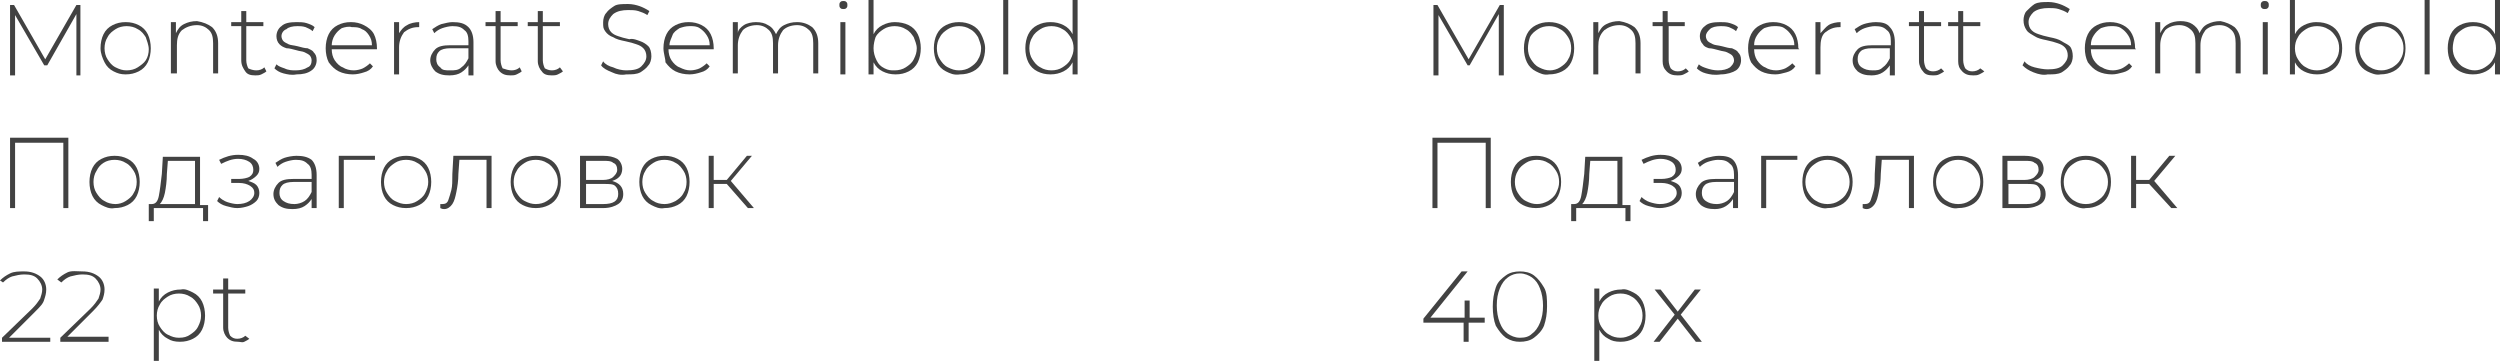 <?xml version="1.0" encoding="UTF-8"?> <!-- Generator: Adobe Illustrator 18.0.0, SVG Export Plug-In . SVG Version: 6.00 Build 0) --> <svg xmlns="http://www.w3.org/2000/svg" xmlns:xlink="http://www.w3.org/1999/xlink" id="Слой_1" x="0px" y="0px" viewBox="0 0 248.7 35.9" xml:space="preserve"> <g> <g> <path fill="#424242" d="M149.1,7.4l0-6l-2.9,5.1h-0.2l-2.9-5v6h-0.5v-7h0.4l3.1,5.4l3.1-5.4h0.4l0,7H149.1z"></path> <path fill="#424242" d="M152.8,7.1c-0.4-0.2-0.7-0.5-0.9-0.9s-0.3-0.9-0.3-1.4c0-0.5,0.1-1,0.3-1.4s0.5-0.7,0.9-0.9 c0.4-0.2,0.8-0.3,1.3-0.3c0.5,0,0.9,0.1,1.3,0.3c0.4,0.2,0.7,0.5,0.9,0.9c0.2,0.4,0.3,0.9,0.3,1.4c0,0.5-0.1,1-0.3,1.4 c-0.2,0.4-0.5,0.7-0.9,0.9c-0.4,0.2-0.8,0.3-1.3,0.3C153.6,7.5,153.2,7.3,152.8,7.1z M155.2,6.7c0.3-0.2,0.6-0.4,0.8-0.8 c0.2-0.3,0.3-0.7,0.3-1.1s-0.1-0.8-0.3-1.1c-0.2-0.3-0.4-0.6-0.8-0.8c-0.3-0.2-0.7-0.3-1.1-0.3c-0.4,0-0.8,0.1-1.1,0.3 c-0.3,0.2-0.6,0.4-0.8,0.8C152.1,4,152,4.4,152,4.8s0.1,0.8,0.3,1.1s0.4,0.6,0.8,0.8s0.7,0.3,1.1,0.3C154.5,7,154.9,6.9,155.2,6.7 z"></path> <path fill="#424242" d="M162.6,2.7c0.4,0.4,0.6,0.9,0.6,1.6v3h-0.5v-3c0-0.6-0.1-1-0.4-1.3c-0.3-0.3-0.7-0.5-1.2-0.5 c-0.6,0-1.1,0.2-1.5,0.5C159.1,3.5,159,4,159,4.6v2.8h-0.5V2.2h0.5v1.1c0.2-0.4,0.4-0.7,0.8-0.9c0.4-0.2,0.8-0.3,1.3-0.3 C161.7,2.2,162.2,2.4,162.6,2.7z"></path> <path fill="#424242" d="M168,7.1c-0.1,0.1-0.3,0.2-0.5,0.3c-0.2,0.1-0.4,0.1-0.6,0.1c-0.5,0-0.8-0.1-1.1-0.4s-0.4-0.6-0.4-1V2.6 h-1V2.2h1V1.1h0.5v1.1h1.7v0.4H166V6c0,0.3,0.1,0.6,0.2,0.8c0.2,0.2,0.4,0.3,0.7,0.3c0.3,0,0.6-0.1,0.8-0.3L168,7.1z"></path> <path fill="#424242" d="M169.7,7.3c-0.4-0.1-0.7-0.3-0.9-0.5l0.2-0.4c0.2,0.2,0.5,0.3,0.8,0.4s0.7,0.2,1.1,0.2 c0.5,0,0.9-0.1,1.2-0.3c0.2-0.2,0.4-0.4,0.4-0.7c0-0.2-0.1-0.4-0.2-0.5c-0.1-0.1-0.3-0.2-0.5-0.3c-0.2-0.1-0.5-0.1-0.8-0.2 c-0.4-0.1-0.7-0.2-1-0.2c-0.3-0.1-0.5-0.2-0.6-0.4c-0.2-0.2-0.3-0.5-0.3-0.8c0-0.4,0.2-0.8,0.5-1c0.3-0.3,0.8-0.4,1.5-0.4 c0.3,0,0.7,0,1,0.1c0.3,0.1,0.6,0.2,0.8,0.4l-0.2,0.4c-0.2-0.2-0.5-0.3-0.7-0.4c-0.3-0.1-0.6-0.1-0.8-0.1c-0.5,0-0.9,0.1-1.1,0.3 s-0.4,0.4-0.4,0.7c0,0.2,0.1,0.4,0.2,0.5s0.3,0.2,0.5,0.3c0.2,0.1,0.5,0.1,0.9,0.2c0.4,0.1,0.7,0.2,1,0.2c0.2,0.1,0.5,0.2,0.6,0.4 c0.2,0.2,0.3,0.4,0.3,0.8c0,0.4-0.2,0.8-0.5,1s-0.9,0.4-1.5,0.4C170.5,7.5,170.1,7.4,169.7,7.3z"></path> <path fill="#424242" d="M179,4.9h-4.5c0,0.4,0.1,0.8,0.3,1.1c0.2,0.3,0.5,0.6,0.8,0.7c0.3,0.2,0.7,0.3,1.1,0.3 c0.3,0,0.7-0.1,0.9-0.2s0.5-0.3,0.7-0.5l0.3,0.3c-0.2,0.3-0.5,0.5-0.9,0.6s-0.7,0.2-1.1,0.2c-0.5,0-1-0.1-1.4-0.3s-0.7-0.5-1-0.9 c-0.2-0.4-0.3-0.9-0.3-1.4c0-0.5,0.1-1,0.3-1.4s0.5-0.7,0.9-0.9s0.8-0.3,1.3-0.3s0.9,0.1,1.3,0.3s0.7,0.5,0.9,0.9 c0.2,0.4,0.3,0.9,0.3,1.4L179,4.9z M175.5,2.8c-0.3,0.2-0.5,0.4-0.7,0.7s-0.3,0.6-0.3,1h4c0-0.4-0.1-0.7-0.3-1 c-0.2-0.3-0.4-0.5-0.7-0.7c-0.3-0.2-0.6-0.2-1-0.2C176.1,2.6,175.8,2.7,175.5,2.8z"></path> <path fill="#424242" d="M181.9,2.5c0.3-0.2,0.8-0.3,1.2-0.3v0.5l-0.1,0c-0.6,0-1,0.2-1.4,0.5s-0.5,0.9-0.5,1.5v2.7h-0.5V2.2h0.5 v1.1C181.4,3,181.6,2.7,181.9,2.5z"></path> <path fill="#424242" d="M188,2.7c0.3,0.3,0.5,0.8,0.5,1.5v3.3h-0.5V6.5c-0.2,0.3-0.4,0.5-0.7,0.7c-0.3,0.2-0.7,0.3-1.1,0.3 c-0.6,0-1-0.1-1.4-0.4c-0.3-0.3-0.5-0.6-0.5-1.1c0-0.4,0.2-0.8,0.5-1.1c0.3-0.3,0.8-0.4,1.5-0.4h1.8V4.1c0-0.5-0.1-0.9-0.4-1.1 c-0.3-0.3-0.6-0.4-1.2-0.4c-0.3,0-0.7,0.1-1,0.2s-0.6,0.3-0.8,0.5l-0.2-0.4c0.3-0.2,0.6-0.4,0.9-0.5s0.8-0.2,1.2-0.2 C187.2,2.2,187.7,2.3,188,2.7z M187.3,6.7c0.3-0.2,0.5-0.5,0.7-0.9v-1h-1.8c-0.5,0-0.9,0.1-1.1,0.3c-0.2,0.2-0.3,0.4-0.3,0.8 c0,0.3,0.1,0.6,0.4,0.8c0.3,0.2,0.6,0.3,1.1,0.3C186.7,7,187,7,187.3,6.7z"></path> <path fill="#424242" d="M193.4,7.1c-0.1,0.1-0.3,0.2-0.5,0.3c-0.2,0.1-0.4,0.1-0.6,0.1c-0.5,0-0.8-0.1-1-0.4 c-0.2-0.2-0.4-0.6-0.4-1V2.6h-1V2.2h1V1.1h0.5v1.1h1.7v0.4h-1.7V6c0,0.3,0.1,0.6,0.2,0.8c0.2,0.2,0.4,0.3,0.7,0.3 c0.3,0,0.6-0.1,0.8-0.3L193.4,7.1z"></path> <path fill="#424242" d="M197.4,7.1c-0.1,0.1-0.3,0.2-0.5,0.3c-0.2,0.1-0.4,0.1-0.6,0.1c-0.5,0-0.8-0.1-1.1-0.4s-0.4-0.6-0.4-1V2.6 h-1V2.2h1V1.1h0.5v1.1h1.7v0.4h-1.7V6c0,0.3,0.1,0.6,0.2,0.8c0.2,0.2,0.4,0.3,0.7,0.3c0.3,0,0.6-0.1,0.8-0.3L197.4,7.1z"></path> <path fill="#424242" d="M202.3,7.2c-0.5-0.2-0.8-0.4-1.1-0.7l0.2-0.4c0.2,0.3,0.6,0.5,1,0.6s0.9,0.2,1.3,0.2 c0.7,0,1.2-0.1,1.5-0.4c0.3-0.3,0.5-0.6,0.5-1c0-0.3-0.1-0.6-0.3-0.8s-0.4-0.3-0.7-0.4c-0.3-0.1-0.6-0.2-1.1-0.3 c-0.5-0.1-0.9-0.2-1.2-0.4s-0.6-0.3-0.8-0.6s-0.3-0.6-0.3-1c0-0.3,0.1-0.7,0.3-0.9s0.5-0.5,0.8-0.7c0.4-0.2,0.8-0.2,1.4-0.2 c0.4,0,0.8,0.1,1.1,0.2s0.7,0.3,1,0.5l-0.2,0.4c-0.3-0.2-0.6-0.3-0.9-0.4c-0.3-0.1-0.7-0.1-1-0.1c-0.6,0-1.1,0.1-1.5,0.4 c-0.3,0.3-0.5,0.6-0.5,1c0,0.3,0.1,0.6,0.3,0.8c0.2,0.2,0.4,0.3,0.7,0.4c0.3,0.1,0.6,0.2,1.1,0.3c0.5,0.1,0.9,0.2,1.2,0.4 s0.6,0.3,0.8,0.5c0.2,0.2,0.3,0.6,0.3,1c0,0.3-0.1,0.7-0.3,0.9c-0.2,0.3-0.5,0.5-0.8,0.7c-0.4,0.2-0.8,0.2-1.4,0.2 C203.3,7.5,202.8,7.4,202.3,7.2z"></path> <path fill="#424242" d="M212.5,4.9H208c0,0.4,0.1,0.8,0.3,1.1c0.2,0.3,0.5,0.6,0.8,0.7c0.3,0.2,0.7,0.3,1.1,0.3 c0.3,0,0.7-0.1,0.9-0.2s0.5-0.3,0.7-0.5l0.3,0.3c-0.2,0.3-0.5,0.5-0.9,0.6s-0.7,0.2-1.1,0.2c-0.5,0-1-0.1-1.4-0.3s-0.7-0.5-1-0.9 c-0.2-0.4-0.3-0.9-0.3-1.4c0-0.5,0.1-1,0.3-1.4s0.5-0.7,0.9-0.9s0.8-0.3,1.3-0.3s0.9,0.1,1.3,0.3s0.7,0.5,0.9,0.9 c0.2,0.4,0.3,0.9,0.3,1.4L212.5,4.9z M209,2.8c-0.3,0.2-0.5,0.4-0.7,0.7s-0.3,0.6-0.3,1h4c0-0.4-0.1-0.7-0.3-1 c-0.2-0.3-0.4-0.5-0.7-0.7c-0.3-0.2-0.6-0.2-1-0.2C209.6,2.6,209.3,2.7,209,2.8z"></path> <path fill="#424242" d="M222.3,2.7c0.4,0.4,0.6,0.9,0.6,1.6v3h-0.5v-3c0-0.6-0.1-1-0.4-1.3s-0.7-0.5-1.2-0.5 c-0.6,0-1.1,0.2-1.4,0.5c-0.3,0.4-0.5,0.9-0.5,1.5v2.8h-0.5v-3c0-0.6-0.1-1-0.4-1.3s-0.7-0.5-1.2-0.5c-0.6,0-1.1,0.2-1.4,0.5 c-0.3,0.4-0.5,0.9-0.5,1.5v2.8h-0.5V2.2h0.5v1.1c0.2-0.4,0.4-0.7,0.8-0.9c0.3-0.2,0.8-0.3,1.2-0.3c0.5,0,0.9,0.1,1.2,0.3 c0.3,0.2,0.6,0.5,0.7,0.9c0.2-0.4,0.4-0.7,0.8-0.9c0.4-0.2,0.8-0.3,1.3-0.3C221.4,2.2,221.9,2.4,222.3,2.7z"></path> <path fill="#424242" d="M225,0.8c-0.1-0.1-0.1-0.2-0.1-0.3s0-0.2,0.1-0.3s0.2-0.1,0.3-0.1s0.2,0,0.3,0.1c0.1,0.1,0.1,0.2,0.1,0.3 s0,0.2-0.1,0.3s-0.2,0.1-0.3,0.1S225.1,0.9,225,0.8z M225.1,2.2h0.5v5.2h-0.5V2.2z"></path> <path fill="#424242" d="M231.8,2.5c0.4,0.2,0.7,0.5,0.9,0.9c0.2,0.4,0.3,0.9,0.3,1.4c0,0.5-0.1,1-0.3,1.4 c-0.2,0.4-0.5,0.7-0.9,0.9c-0.4,0.2-0.8,0.3-1.3,0.3c-0.5,0-0.9-0.1-1.3-0.3c-0.4-0.2-0.7-0.5-0.9-0.9v1.2h-0.5V0h0.5v3.4 c0.2-0.4,0.5-0.7,0.9-0.9c0.4-0.2,0.8-0.3,1.2-0.3C231,2.2,231.4,2.3,231.8,2.5z M231.6,6.7c0.3-0.2,0.6-0.4,0.8-0.8 c0.2-0.3,0.3-0.7,0.3-1.1s-0.1-0.8-0.3-1.1c-0.2-0.3-0.4-0.6-0.8-0.8c-0.3-0.2-0.7-0.3-1.1-0.3s-0.8,0.1-1.1,0.3 c-0.3,0.2-0.6,0.4-0.8,0.8c-0.2,0.3-0.3,0.7-0.3,1.1s0.1,0.8,0.3,1.1c0.2,0.3,0.4,0.6,0.8,0.8c0.3,0.2,0.7,0.3,1.1,0.3 S231.2,6.9,231.6,6.7z"></path> <path fill="#424242" d="M235.5,7.1c-0.4-0.2-0.7-0.5-0.9-0.9s-0.3-0.9-0.3-1.4c0-0.5,0.1-1,0.3-1.4s0.5-0.7,0.9-0.9 c0.4-0.2,0.8-0.3,1.3-0.3c0.5,0,0.9,0.1,1.3,0.3c0.4,0.2,0.7,0.5,0.9,0.9s0.3,0.9,0.3,1.4c0,0.5-0.1,1-0.3,1.4s-0.5,0.7-0.9,0.9 c-0.4,0.2-0.8,0.3-1.3,0.3C236.4,7.5,235.9,7.3,235.5,7.1z M238,6.7c0.3-0.2,0.6-0.4,0.8-0.8c0.2-0.3,0.3-0.7,0.3-1.1 s-0.1-0.8-0.3-1.1c-0.2-0.3-0.4-0.6-0.8-0.8c-0.3-0.2-0.7-0.3-1.1-0.3s-0.8,0.1-1.1,0.3c-0.3,0.2-0.6,0.4-0.8,0.8 c-0.2,0.3-0.3,0.7-0.3,1.1s0.1,0.8,0.3,1.1c0.2,0.3,0.4,0.6,0.8,0.8c0.3,0.2,0.7,0.3,1.1,0.3S237.6,6.9,238,6.7z"></path> <path fill="#424242" d="M241.2,0h0.5v7.4h-0.5V0z"></path> <path fill="#424242" d="M248.7,0v7.4h-0.5V6.2c-0.2,0.4-0.5,0.7-0.9,0.9c-0.4,0.2-0.8,0.3-1.3,0.3c-0.5,0-0.9-0.1-1.3-0.3 c-0.4-0.2-0.7-0.5-0.9-0.9c-0.2-0.4-0.3-0.9-0.3-1.4c0-0.5,0.1-1,0.3-1.4s0.5-0.7,0.9-0.9c0.4-0.2,0.8-0.3,1.3-0.3 c0.5,0,0.9,0.1,1.3,0.3s0.7,0.5,0.9,0.9V0H248.7z M247.2,6.7c0.3-0.2,0.6-0.4,0.8-0.8c0.2-0.3,0.3-0.7,0.3-1.1s-0.1-0.8-0.3-1.1 c-0.2-0.3-0.4-0.6-0.8-0.8c-0.3-0.2-0.7-0.3-1.1-0.3c-0.4,0-0.8,0.1-1.1,0.3c-0.3,0.2-0.6,0.4-0.8,0.8C244.1,4,244,4.4,244,4.8 s0.1,0.8,0.3,1.1s0.4,0.6,0.8,0.8s0.7,0.3,1.1,0.3C246.5,7,246.9,6.9,247.2,6.7z"></path> <path fill="#424242" d="M148.3,13.7v7h-0.5v-6.5H143v6.5h-0.5v-7H148.3z"></path> <path fill="#424242" d="M151.5,20.4c-0.4-0.2-0.7-0.5-0.9-0.9s-0.3-0.9-0.3-1.4c0-0.5,0.1-1,0.3-1.4s0.5-0.7,0.9-0.9 c0.4-0.2,0.8-0.3,1.3-0.3s0.9,0.1,1.3,0.3c0.4,0.2,0.7,0.5,0.9,0.9c0.2,0.4,0.3,0.9,0.3,1.4c0,0.5-0.1,1-0.3,1.4 c-0.2,0.4-0.5,0.7-0.9,0.9s-0.8,0.3-1.3,0.3S151.9,20.6,151.5,20.4z M154,20c0.3-0.2,0.6-0.4,0.8-0.8s0.3-0.7,0.3-1.1 s-0.1-0.8-0.3-1.1c-0.2-0.3-0.4-0.6-0.8-0.8c-0.3-0.2-0.7-0.3-1.1-0.3c-0.4,0-0.8,0.1-1.1,0.3c-0.3,0.2-0.6,0.4-0.8,0.8 c-0.2,0.3-0.3,0.7-0.3,1.1s0.1,0.8,0.3,1.1s0.4,0.6,0.8,0.8s0.7,0.3,1.1,0.3C153.3,20.3,153.6,20.2,154,20z"></path> <path fill="#424242" d="M162.2,20.3V22h-0.5v-1.3h-4.9V22h-0.5v-1.7h0.3c0.4,0,0.6-0.3,0.7-0.8c0.1-0.5,0.2-1.3,0.3-2.2l0.1-1.7 h3.7v4.8H162.2z M157.9,19.2c-0.1,0.5-0.3,0.9-0.5,1.1h3.5v-4.3h-2.7l-0.1,1.3C158.1,18,158,18.7,157.9,19.2z"></path> <path fill="#424242" d="M167,18.4c0.2,0.2,0.3,0.5,0.3,0.8c0,0.3-0.1,0.6-0.3,0.8s-0.5,0.4-0.8,0.5c-0.3,0.1-0.7,0.2-1.1,0.2 c-0.4,0-0.7-0.1-1.1-0.2c-0.4-0.1-0.7-0.3-0.9-0.5l0.2-0.4c0.2,0.2,0.5,0.4,0.8,0.5c0.3,0.1,0.7,0.2,1,0.2c0.5,0,0.9-0.1,1.2-0.3 s0.5-0.5,0.5-0.8c0-0.3-0.1-0.5-0.4-0.7c-0.3-0.2-0.7-0.3-1.1-0.3h-0.8v-0.4h0.8c0.4,0,0.8-0.1,1-0.2c0.3-0.2,0.4-0.4,0.4-0.7 c0-0.3-0.1-0.6-0.4-0.8c-0.3-0.2-0.7-0.3-1.1-0.3c-0.6,0-1.1,0.2-1.7,0.5l-0.2-0.4c0.6-0.3,1.2-0.5,1.9-0.5c0.6,0,1.1,0.1,1.5,0.4 c0.4,0.2,0.6,0.6,0.6,1c0,0.3-0.1,0.5-0.3,0.7c-0.2,0.2-0.5,0.4-0.8,0.5C166.5,18.1,166.8,18.2,167,18.4z"></path> <path fill="#424242" d="M172.4,15.9c0.3,0.3,0.5,0.8,0.5,1.5v3.3h-0.5v-0.9c-0.2,0.3-0.4,0.5-0.7,0.7c-0.3,0.2-0.7,0.3-1.1,0.3 c-0.6,0-1-0.1-1.4-0.4c-0.3-0.3-0.5-0.6-0.5-1.1c0-0.4,0.2-0.8,0.5-1.1c0.3-0.3,0.8-0.4,1.5-0.4h1.8v-0.4c0-0.5-0.1-0.9-0.4-1.1 c-0.3-0.3-0.6-0.4-1.2-0.4c-0.3,0-0.7,0.1-1,0.2c-0.3,0.1-0.6,0.3-0.8,0.5l-0.2-0.4c0.3-0.2,0.6-0.4,0.9-0.5 c0.4-0.1,0.8-0.2,1.2-0.2C171.6,15.5,172.1,15.6,172.4,15.9z M171.8,20c0.3-0.2,0.5-0.5,0.7-0.9v-1h-1.8c-0.5,0-0.9,0.1-1.1,0.3 c-0.2,0.2-0.3,0.4-0.3,0.8c0,0.3,0.1,0.6,0.4,0.8c0.3,0.2,0.6,0.3,1.1,0.3C171.1,20.3,171.5,20.2,171.8,20z"></path> <path fill="#424242" d="M178.8,15.9h-3.1v4.8h-0.5v-5.2h3.6V15.9z"></path> <path fill="#424242" d="M180.5,20.4c-0.4-0.2-0.7-0.5-0.9-0.9s-0.3-0.9-0.3-1.4c0-0.5,0.1-1,0.3-1.4s0.5-0.7,0.9-0.9 c0.4-0.2,0.8-0.3,1.3-0.3c0.5,0,0.9,0.1,1.3,0.3c0.4,0.2,0.7,0.5,0.9,0.9c0.2,0.4,0.3,0.9,0.3,1.4c0,0.5-0.1,1-0.3,1.4 c-0.2,0.4-0.5,0.7-0.9,0.9c-0.4,0.2-0.8,0.3-1.3,0.3C181.4,20.8,180.9,20.6,180.5,20.4z M182.9,20c0.3-0.2,0.6-0.4,0.8-0.8 c0.2-0.3,0.3-0.7,0.3-1.1s-0.1-0.8-0.3-1.1c-0.2-0.3-0.4-0.6-0.8-0.8c-0.3-0.2-0.7-0.3-1.1-0.3s-0.8,0.1-1.1,0.3 c-0.3,0.2-0.6,0.4-0.8,0.8c-0.2,0.3-0.3,0.7-0.3,1.1s0.1,0.8,0.3,1.1c0.2,0.3,0.4,0.6,0.8,0.8c0.3,0.2,0.7,0.3,1.1,0.3 S182.6,20.2,182.9,20z"></path> <path fill="#424242" d="M190.4,15.5v5.2h-0.5v-4.8h-2.7l-0.1,1.4c0,0.7-0.1,1.3-0.2,1.8c-0.1,0.5-0.2,0.9-0.4,1.2 s-0.5,0.5-0.8,0.5c-0.1,0-0.2,0-0.4-0.1l0-0.4c0.1,0,0.2,0,0.2,0c0.3,0,0.5-0.1,0.6-0.4s0.2-0.6,0.3-1c0.1-0.4,0.1-0.9,0.1-1.6 l0.1-1.8H190.4z"></path> <path fill="#424242" d="M193.5,20.4c-0.4-0.2-0.7-0.5-0.9-0.9s-0.3-0.9-0.3-1.4c0-0.5,0.1-1,0.3-1.4s0.5-0.7,0.9-0.9 c0.4-0.2,0.8-0.3,1.3-0.3c0.5,0,0.9,0.1,1.3,0.3c0.4,0.2,0.7,0.5,0.9,0.9c0.2,0.4,0.3,0.9,0.3,1.4c0,0.5-0.1,1-0.3,1.4 c-0.2,0.4-0.5,0.7-0.9,0.9c-0.4,0.2-0.8,0.3-1.3,0.3C194.3,20.8,193.9,20.6,193.5,20.4z M195.9,20c0.3-0.2,0.6-0.4,0.8-0.8 c0.2-0.3,0.3-0.7,0.3-1.1s-0.1-0.8-0.3-1.1c-0.2-0.3-0.4-0.6-0.8-0.8c-0.3-0.2-0.7-0.3-1.1-0.3s-0.8,0.1-1.1,0.3 c-0.3,0.2-0.6,0.4-0.8,0.8c-0.2,0.3-0.3,0.7-0.3,1.1s0.1,0.8,0.3,1.1c0.2,0.3,0.4,0.6,0.8,0.8c0.3,0.2,0.7,0.3,1.1,0.3 S195.6,20.2,195.9,20z"></path> <path fill="#424242" d="M203.5,19.3c0,0.5-0.2,0.8-0.5,1c-0.3,0.2-0.8,0.4-1.5,0.4h-2.3v-5.2h2.2c0.6,0,1,0.1,1.4,0.3 c0.3,0.2,0.5,0.6,0.5,1c0,0.3-0.1,0.6-0.3,0.8c-0.2,0.2-0.4,0.3-0.7,0.4C203.1,18.2,203.5,18.6,203.5,19.3z M199.7,17.9h1.7 c0.4,0,0.8-0.1,1-0.3c0.2-0.2,0.4-0.4,0.4-0.7c0-0.3-0.1-0.6-0.4-0.7c-0.2-0.2-0.6-0.2-1-0.2h-1.7V17.9z M203,19.3 c0-0.4-0.1-0.6-0.3-0.8c-0.2-0.2-0.6-0.2-1.1-0.2h-1.8v2h1.8C202.5,20.3,203,20,203,19.3z"></path> <path fill="#424242" d="M206.2,20.4c-0.4-0.2-0.7-0.5-0.9-0.9c-0.2-0.4-0.3-0.9-0.3-1.4c0-0.5,0.1-1,0.3-1.4 c0.2-0.4,0.5-0.7,0.9-0.9c0.4-0.2,0.8-0.3,1.3-0.3c0.5,0,0.9,0.1,1.3,0.3c0.4,0.2,0.7,0.5,0.9,0.9s0.3,0.9,0.3,1.4 c0,0.5-0.1,1-0.3,1.4s-0.5,0.7-0.9,0.9c-0.4,0.2-0.8,0.3-1.3,0.3C207.1,20.8,206.6,20.6,206.2,20.4z M208.6,20 c0.3-0.2,0.6-0.4,0.8-0.8c0.2-0.3,0.3-0.7,0.3-1.1s-0.1-0.8-0.3-1.1c-0.2-0.3-0.4-0.6-0.8-0.8c-0.3-0.2-0.7-0.3-1.1-0.3 s-0.8,0.1-1.1,0.3c-0.3,0.2-0.6,0.4-0.8,0.8c-0.2,0.3-0.3,0.7-0.3,1.1s0.1,0.8,0.3,1.1c0.2,0.3,0.4,0.6,0.8,0.8 c0.3,0.2,0.7,0.3,1.1,0.3S208.3,20.2,208.6,20z"></path> <path fill="#424242" d="M213.8,18.3h-1.3v2.4H212v-5.2h0.5v2.4h1.3l2-2.4h0.6l-2.1,2.5l2.3,2.7h-0.6L213.8,18.3z"></path> <path fill="#424242" d="M147.6,32.1h-1.5V34h-0.5v-1.9h-4v-0.4l3.8-4.7h0.6l-3.7,4.6h3.4v-1.7h0.5v1.7h1.5V32.1z"></path> <path fill="#424242" d="M149.8,33.6c-0.4-0.3-0.7-0.7-1-1.2c-0.2-0.5-0.3-1.2-0.3-1.9c0-0.7,0.1-1.3,0.3-1.9s0.6-0.9,1-1.2 c0.4-0.3,0.9-0.4,1.4-0.4s1,0.1,1.4,0.4c0.4,0.3,0.7,0.7,1,1.2s0.3,1.2,0.3,1.9c0,0.7-0.1,1.3-0.3,1.9c-0.2,0.5-0.6,0.9-1,1.2 c-0.4,0.3-0.9,0.4-1.4,0.4S150.3,33.9,149.8,33.6z M152.4,33.2c0.3-0.2,0.6-0.6,0.8-1.1c0.2-0.5,0.3-1,0.3-1.7 c0-0.6-0.1-1.2-0.3-1.7c-0.2-0.5-0.4-0.8-0.8-1.1c-0.3-0.2-0.7-0.4-1.2-0.4c-0.4,0-0.8,0.1-1.2,0.4c-0.3,0.2-0.6,0.6-0.8,1.1 c-0.2,0.5-0.3,1-0.3,1.7c0,0.6,0.1,1.2,0.3,1.7c0.2,0.5,0.4,0.8,0.8,1.1c0.3,0.2,0.7,0.4,1.2,0.4 C151.7,33.6,152.1,33.5,152.4,33.2z"></path> <path fill="#424242" d="M162.5,29.1c0.4,0.2,0.7,0.5,0.9,0.9c0.2,0.4,0.3,0.9,0.3,1.4c0,0.5-0.1,1-0.3,1.4 c-0.2,0.4-0.5,0.7-0.9,0.9c-0.4,0.2-0.8,0.3-1.3,0.3c-0.5,0-0.9-0.1-1.2-0.3c-0.4-0.2-0.7-0.5-0.9-0.9v3.1h-0.5v-7.2h0.5V30 c0.2-0.4,0.5-0.7,0.9-0.9c0.4-0.2,0.8-0.3,1.3-0.3C161.7,28.7,162.1,28.9,162.5,29.1z M162.3,33.3c0.3-0.2,0.6-0.4,0.8-0.8 c0.2-0.3,0.3-0.7,0.3-1.1s-0.1-0.8-0.3-1.1c-0.2-0.3-0.4-0.6-0.8-0.8c-0.3-0.2-0.7-0.3-1.1-0.3s-0.8,0.1-1.1,0.3 c-0.3,0.2-0.6,0.4-0.8,0.8c-0.2,0.3-0.3,0.7-0.3,1.1s0.1,0.8,0.3,1.1c0.2,0.3,0.4,0.6,0.8,0.8c0.3,0.2,0.7,0.3,1.1,0.3 S161.9,33.5,162.3,33.3z"></path> <path fill="#424242" d="M168.7,34l-1.8-2.3l-1.8,2.3h-0.6l2.1-2.7l-2-2.5h0.6l1.7,2.2l1.7-2.2h0.6l-2,2.5l2.1,2.7H168.7z"></path> </g> <g> <path fill="#424242" d="M7.6,7.4l0-6L4.7,6.5H4.4l-2.9-5v6H1v-7h0.4l3.1,5.4l3.1-5.4h0.4l0,7H7.6z"></path> <path fill="#424242" d="M11.3,7.1c-0.4-0.2-0.7-0.5-0.9-0.9S10,5.3,10,4.8c0-0.5,0.1-1,0.3-1.4s0.5-0.7,0.9-0.9s0.8-0.3,1.3-0.3 s0.9,0.1,1.3,0.3s0.7,0.5,0.9,0.9c0.2,0.4,0.3,0.9,0.3,1.4c0,0.5-0.1,1-0.3,1.4c-0.2,0.4-0.5,0.7-0.9,0.9s-0.8,0.3-1.3,0.3 S11.7,7.3,11.3,7.1z M13.7,6.7C14,6.5,14.3,6.3,14.5,6s0.3-0.7,0.3-1.1S14.6,4,14.5,3.7c-0.2-0.3-0.4-0.6-0.8-0.8 c-0.3-0.2-0.7-0.3-1.1-0.3c-0.4,0-0.8,0.1-1.1,0.3c-0.3,0.2-0.6,0.4-0.8,0.8c-0.2,0.3-0.3,0.7-0.3,1.1s0.1,0.8,0.3,1.1 c0.2,0.3,0.4,0.6,0.8,0.8C11.9,6.9,12.2,7,12.6,7C13,7,13.4,6.9,13.7,6.7z"></path> <path fill="#424242" d="M21.1,2.7c0.4,0.4,0.6,0.9,0.6,1.6v3h-0.5v-3c0-0.6-0.1-1-0.4-1.3c-0.3-0.3-0.7-0.5-1.2-0.5 c-0.6,0-1.1,0.2-1.5,0.5c-0.4,0.4-0.5,0.9-0.5,1.5v2.8H17V2.2h0.5v1.1c0.2-0.4,0.4-0.7,0.8-0.9c0.4-0.2,0.8-0.3,1.3-0.3 C20.2,2.2,20.7,2.4,21.1,2.7z"></path> <path fill="#424242" d="M26.5,7.1c-0.1,0.1-0.3,0.2-0.5,0.3c-0.2,0.1-0.4,0.1-0.6,0.1c-0.5,0-0.8-0.1-1-0.4C24.2,6.8,24,6.5,24,6 V2.6h-1V2.2h1V1.1h0.5v1.1h1.7v0.4h-1.7V6c0,0.3,0.1,0.6,0.2,0.8C24.9,6.9,25.2,7,25.5,7c0.3,0,0.6-0.1,0.8-0.3L26.5,7.1z"></path> <path fill="#424242" d="M28.2,7.3c-0.4-0.1-0.7-0.3-0.9-0.5l0.2-0.4c0.2,0.2,0.5,0.3,0.8,0.4C28.7,7,29.1,7,29.4,7 c0.5,0,0.9-0.1,1.2-0.3C30.9,6.6,31,6.3,31,6c0-0.2-0.1-0.4-0.2-0.5c-0.1-0.1-0.3-0.2-0.5-0.3c-0.2-0.1-0.5-0.1-0.8-0.2 c-0.4-0.1-0.7-0.2-1-0.2c-0.3-0.1-0.5-0.2-0.7-0.4c-0.2-0.2-0.3-0.5-0.3-0.8c0-0.4,0.2-0.8,0.5-1c0.3-0.3,0.8-0.4,1.5-0.4 c0.3,0,0.7,0,1,0.1c0.3,0.1,0.6,0.2,0.8,0.4l-0.2,0.4c-0.2-0.2-0.5-0.3-0.7-0.4c-0.3-0.1-0.6-0.1-0.8-0.1c-0.5,0-0.9,0.1-1.1,0.3 C28.2,3,28,3.3,28,3.6c0,0.2,0.1,0.4,0.2,0.5c0.1,0.1,0.3,0.2,0.5,0.3s0.5,0.1,0.9,0.2c0.4,0.1,0.7,0.2,1,0.2 c0.2,0.1,0.5,0.2,0.6,0.4c0.2,0.2,0.3,0.4,0.3,0.8c0,0.4-0.2,0.8-0.5,1c-0.4,0.3-0.9,0.4-1.5,0.4C29,7.5,28.6,7.4,28.2,7.3z"></path> <path fill="#424242" d="M37.5,4.9H33c0,0.4,0.1,0.8,0.3,1.1c0.2,0.3,0.5,0.6,0.8,0.7C34.4,6.9,34.8,7,35.2,7 c0.3,0,0.7-0.1,0.9-0.2s0.5-0.3,0.7-0.5l0.3,0.3c-0.2,0.3-0.5,0.5-0.9,0.6c-0.3,0.1-0.7,0.2-1.1,0.2c-0.5,0-1-0.1-1.4-0.3 c-0.4-0.2-0.7-0.5-1-0.9c-0.2-0.4-0.3-0.9-0.3-1.4c0-0.5,0.1-1,0.3-1.4s0.5-0.7,0.9-0.9s0.8-0.3,1.3-0.3c0.5,0,0.9,0.1,1.3,0.3 S37,3,37.2,3.4c0.2,0.4,0.3,0.9,0.3,1.4L37.5,4.9z M34,2.8c-0.3,0.2-0.5,0.4-0.7,0.7S33,4.2,33,4.5h4c0-0.4-0.1-0.7-0.3-1 C36.5,3.2,36.3,3,36,2.9c-0.3-0.2-0.6-0.2-1-0.2C34.7,2.6,34.3,2.7,34,2.8z"></path> <path fill="#424242" d="M40.5,2.5c0.3-0.2,0.8-0.3,1.2-0.3v0.5l-0.1,0c-0.6,0-1,0.2-1.4,0.5c-0.3,0.4-0.5,0.9-0.5,1.5v2.7h-0.5 V2.2h0.5v1.1C39.9,3,40.1,2.7,40.5,2.5z"></path> <path fill="#424242" d="M46.6,2.7c0.3,0.3,0.5,0.8,0.5,1.5v3.3h-0.5V6.5c-0.2,0.3-0.4,0.5-0.7,0.7c-0.3,0.2-0.7,0.3-1.2,0.3 c-0.6,0-1-0.1-1.4-0.4C43,6.8,42.8,6.4,42.8,6c0-0.4,0.2-0.8,0.5-1.1c0.3-0.3,0.8-0.4,1.5-0.4h1.8V4.1c0-0.5-0.1-0.9-0.4-1.1 c-0.3-0.3-0.6-0.4-1.2-0.4c-0.3,0-0.7,0.1-1,0.2c-0.3,0.1-0.6,0.3-0.8,0.5L43,2.9c0.3-0.2,0.6-0.4,0.9-0.5 c0.4-0.1,0.8-0.2,1.1-0.2C45.7,2.2,46.2,2.3,46.6,2.7z M45.9,6.7c0.3-0.2,0.5-0.5,0.7-0.9v-1h-1.8c-0.5,0-0.9,0.1-1.1,0.3 c-0.2,0.2-0.3,0.4-0.3,0.8c0,0.3,0.1,0.6,0.4,0.8C44,7,44.3,7,44.8,7C45.2,7,45.6,7,45.9,6.7z"></path> <path fill="#424242" d="M51.9,7.1c-0.1,0.1-0.3,0.2-0.5,0.3s-0.4,0.1-0.6,0.1c-0.5,0-0.8-0.1-1.1-0.4c-0.2-0.2-0.4-0.6-0.4-1V2.6 h-1V2.2h1V1.1h0.5v1.1h1.7v0.4h-1.7V6c0,0.3,0.1,0.6,0.2,0.8C50.3,6.9,50.6,7,50.9,7c0.3,0,0.6-0.1,0.8-0.3L51.9,7.1z"></path> <path fill="#424242" d="M56,7.1c-0.1,0.1-0.3,0.2-0.5,0.3c-0.2,0.1-0.4,0.1-0.6,0.1c-0.5,0-0.8-0.1-1-0.4c-0.2-0.2-0.4-0.6-0.4-1 V2.6h-1V2.2h1V1.1H54v1.1h1.7v0.4H54V6c0,0.3,0.1,0.6,0.2,0.8C54.4,6.9,54.6,7,54.9,7c0.3,0,0.6-0.1,0.8-0.3L56,7.1z"></path> <path fill="#424242" d="M60.9,7.2C60.4,7,60,6.8,59.8,6.5L60,6.1c0.2,0.3,0.6,0.5,1,0.6C61.4,6.9,61.9,7,62.3,7 c0.7,0,1.2-0.1,1.5-0.4c0.3-0.3,0.5-0.6,0.5-1c0-0.3-0.1-0.6-0.3-0.8c-0.2-0.2-0.4-0.3-0.7-0.4c-0.3-0.1-0.6-0.2-1.1-0.3 c-0.5-0.1-0.9-0.2-1.2-0.4c-0.3-0.1-0.6-0.3-0.8-0.6S60,2.7,60,2.2c0-0.3,0.1-0.7,0.3-0.9c0.2-0.3,0.5-0.5,0.8-0.7 s0.8-0.2,1.4-0.2c0.4,0,0.8,0.1,1.1,0.2s0.7,0.3,1,0.5l-0.2,0.4c-0.3-0.2-0.6-0.3-0.9-0.4c-0.3-0.1-0.7-0.1-1-0.1 c-0.6,0-1.1,0.1-1.5,0.4c-0.3,0.3-0.5,0.6-0.5,1c0,0.3,0.1,0.6,0.3,0.8c0.2,0.2,0.4,0.3,0.7,0.4c0.3,0.1,0.6,0.2,1.1,0.3 C63,3.8,63.4,4,63.7,4.1c0.3,0.1,0.6,0.3,0.8,0.5c0.2,0.2,0.3,0.6,0.3,1c0,0.3-0.1,0.7-0.3,0.9c-0.2,0.3-0.5,0.5-0.8,0.7 c-0.4,0.2-0.8,0.2-1.4,0.2C61.8,7.5,61.3,7.4,60.9,7.2z"></path> <path fill="#424242" d="M71,4.9h-4.5c0,0.4,0.1,0.8,0.3,1.1c0.2,0.3,0.5,0.6,0.8,0.7C68,6.9,68.3,7,68.7,7c0.3,0,0.7-0.1,0.9-0.2 s0.5-0.3,0.7-0.5l0.3,0.3c-0.2,0.3-0.5,0.5-0.9,0.6c-0.3,0.1-0.7,0.2-1.1,0.2c-0.5,0-1-0.1-1.4-0.3c-0.4-0.2-0.7-0.5-1-0.9 C66.2,5.8,66,5.3,66,4.8c0-0.5,0.1-1,0.3-1.4s0.5-0.7,0.9-0.9s0.8-0.3,1.3-0.3c0.5,0,0.9,0.1,1.3,0.3s0.7,0.5,0.9,0.9 C70.9,3.8,71,4.3,71,4.8L71,4.9z M67.6,2.8C67.3,3,67,3.2,66.9,3.5s-0.3,0.6-0.3,1h4c0-0.4-0.1-0.7-0.3-1 c-0.2-0.3-0.4-0.5-0.7-0.7c-0.3-0.2-0.6-0.2-1-0.2C68.2,2.6,67.9,2.7,67.6,2.8z"></path> <path fill="#424242" d="M80.8,2.7c0.4,0.4,0.6,0.9,0.6,1.6v3h-0.5v-3c0-0.6-0.1-1-0.4-1.3c-0.3-0.3-0.7-0.5-1.2-0.5 c-0.6,0-1.1,0.2-1.4,0.5c-0.3,0.4-0.5,0.9-0.5,1.5v2.8h-0.5v-3c0-0.6-0.1-1-0.4-1.3c-0.3-0.3-0.7-0.5-1.2-0.5 c-0.6,0-1.1,0.2-1.4,0.5c-0.3,0.4-0.5,0.9-0.5,1.5v2.8h-0.5V2.2h0.5v1.1C73.4,3,73.7,2.7,74,2.5c0.3-0.2,0.8-0.3,1.2-0.3 c0.5,0,0.9,0.1,1.2,0.3C76.8,2.7,77,3,77.2,3.4C77.4,3,77.6,2.7,78,2.5s0.8-0.3,1.3-0.3C79.9,2.2,80.4,2.4,80.8,2.7z"></path> <path fill="#424242" d="M83.6,0.8c-0.1-0.1-0.1-0.2-0.1-0.3s0-0.2,0.1-0.3s0.2-0.1,0.3-0.1s0.2,0,0.3,0.1c0.1,0.1,0.1,0.2,0.1,0.3 s0,0.2-0.1,0.3S84,0.9,83.9,0.9S83.7,0.9,83.6,0.8z M83.6,2.2h0.5v5.2h-0.5V2.2z"></path> <path fill="#424242" d="M90.4,2.5c0.4,0.2,0.7,0.5,0.9,0.9c0.2,0.4,0.3,0.9,0.3,1.4c0,0.5-0.1,1-0.3,1.4c-0.2,0.4-0.5,0.7-0.9,0.9 s-0.8,0.3-1.3,0.3c-0.5,0-0.9-0.1-1.3-0.3c-0.4-0.2-0.7-0.5-0.9-0.9v1.2h-0.5V0h0.5v3.4c0.2-0.4,0.5-0.7,0.9-0.9 c0.4-0.2,0.8-0.3,1.2-0.3C89.5,2.2,90,2.3,90.4,2.5z M90.1,6.7c0.3-0.2,0.6-0.4,0.8-0.8s0.3-0.7,0.3-1.1S91,4,90.9,3.7 c-0.2-0.3-0.4-0.6-0.8-0.8c-0.3-0.2-0.7-0.3-1.1-0.3c-0.4,0-0.8,0.1-1.1,0.3c-0.3,0.2-0.6,0.4-0.8,0.8C87,4,86.9,4.4,86.9,4.8 S87,5.6,87.2,6s0.4,0.6,0.8,0.8S88.6,7,89,7C89.4,7,89.8,6.9,90.1,6.7z"></path> <path fill="#424242" d="M94.1,7.1c-0.4-0.2-0.7-0.5-0.9-0.9s-0.3-0.9-0.3-1.4c0-0.5,0.1-1,0.3-1.4s0.5-0.7,0.9-0.9 c0.4-0.2,0.8-0.3,1.3-0.3c0.5,0,0.9,0.1,1.3,0.3c0.4,0.2,0.7,0.5,0.9,0.9S98,4.3,98,4.8c0,0.5-0.1,1-0.3,1.4s-0.5,0.7-0.9,0.9 c-0.4,0.2-0.8,0.3-1.3,0.3C94.9,7.5,94.5,7.3,94.1,7.1z M96.5,6.7c0.3-0.2,0.6-0.4,0.8-0.8c0.2-0.3,0.3-0.7,0.3-1.1 S97.4,4,97.3,3.7c-0.2-0.3-0.4-0.6-0.8-0.8c-0.3-0.2-0.7-0.3-1.1-0.3c-0.4,0-0.8,0.1-1.1,0.3c-0.3,0.2-0.6,0.4-0.8,0.8 c-0.2,0.3-0.3,0.7-0.3,1.1s0.1,0.8,0.3,1.1s0.4,0.6,0.8,0.8S95,7,95.4,7C95.8,7,96.2,6.9,96.5,6.7z"></path> <path fill="#424242" d="M99.8,0h0.5v7.4h-0.5V0z"></path> <path fill="#424242" d="M107.2,0v7.4h-0.5V6.2c-0.2,0.4-0.5,0.7-0.9,0.9c-0.4,0.2-0.8,0.3-1.3,0.3c-0.5,0-0.9-0.1-1.3-0.3 c-0.4-0.2-0.7-0.5-0.9-0.9c-0.2-0.4-0.3-0.9-0.3-1.4c0-0.5,0.1-1,0.3-1.4c0.2-0.4,0.5-0.7,0.9-0.9c0.4-0.2,0.8-0.3,1.3-0.3 c0.5,0,0.9,0.1,1.3,0.3c0.4,0.2,0.7,0.5,0.9,0.9V0H107.2z M105.7,6.7c0.3-0.2,0.6-0.4,0.8-0.8s0.3-0.7,0.3-1.1s-0.1-0.8-0.3-1.1 c-0.2-0.3-0.4-0.6-0.8-0.8c-0.3-0.2-0.7-0.3-1.1-0.3c-0.4,0-0.8,0.1-1.1,0.3c-0.3,0.2-0.6,0.4-0.8,0.8c-0.2,0.3-0.3,0.7-0.3,1.1 s0.1,0.8,0.3,1.1c0.2,0.3,0.4,0.6,0.8,0.8c0.3,0.2,0.7,0.3,1.1,0.3C105,7,105.4,6.9,105.7,6.7z"></path> <path fill="#424242" d="M6.8,13.7v7H6.3v-6.5H1.5v6.5H1v-7H6.8z"></path> <path fill="#424242" d="M10.1,20.4c-0.4-0.2-0.7-0.5-0.9-0.9s-0.3-0.9-0.3-1.4c0-0.5,0.1-1,0.3-1.4s0.5-0.7,0.9-0.9 c0.4-0.2,0.8-0.3,1.3-0.3c0.5,0,0.9,0.1,1.3,0.3c0.4,0.2,0.7,0.5,0.9,0.9s0.3,0.9,0.3,1.4c0,0.5-0.1,1-0.3,1.4s-0.5,0.7-0.9,0.9 c-0.4,0.2-0.8,0.3-1.3,0.3C10.9,20.8,10.5,20.6,10.1,20.4z M12.5,20c0.3-0.2,0.6-0.4,0.8-0.8c0.2-0.3,0.3-0.7,0.3-1.1 s-0.1-0.8-0.3-1.1c-0.2-0.3-0.4-0.6-0.8-0.8c-0.3-0.2-0.7-0.3-1.1-0.3c-0.4,0-0.8,0.1-1.1,0.3C10,16.4,9.8,16.6,9.6,17 c-0.2,0.3-0.3,0.7-0.3,1.1s0.1,0.8,0.3,1.1c0.2,0.3,0.4,0.6,0.8,0.8c0.3,0.2,0.7,0.3,1.1,0.3C11.8,20.3,12.2,20.2,12.5,20z"></path> <path fill="#424242" d="M20.7,20.3V22h-0.5v-1.3h-4.9V22h-0.5v-1.7h0.3c0.4,0,0.6-0.3,0.7-0.8c0.1-0.5,0.2-1.3,0.3-2.2l0.1-1.7 h3.7v4.8H20.7z M16.4,19.2c-0.1,0.5-0.3,0.9-0.5,1.1h3.5v-4.3h-2.7l-0.1,1.3C16.6,18,16.5,18.7,16.4,19.2z"></path> <path fill="#424242" d="M25.5,18.4c0.2,0.2,0.3,0.5,0.3,0.8c0,0.3-0.1,0.6-0.3,0.8s-0.5,0.4-0.8,0.5s-0.7,0.2-1.1,0.2 c-0.4,0-0.7-0.1-1.1-0.2c-0.4-0.1-0.7-0.3-0.9-0.5l0.2-0.4c0.2,0.2,0.5,0.4,0.8,0.5c0.3,0.1,0.7,0.2,1,0.2c0.5,0,0.9-0.1,1.2-0.3 s0.5-0.5,0.5-0.8c0-0.3-0.1-0.5-0.4-0.7c-0.3-0.2-0.7-0.3-1.1-0.3h-0.8v-0.4h0.8c0.4,0,0.8-0.1,1-0.2c0.3-0.2,0.4-0.4,0.4-0.7 c0-0.3-0.1-0.6-0.4-0.8c-0.3-0.2-0.7-0.3-1.1-0.3c-0.6,0-1.1,0.2-1.7,0.5l-0.2-0.4c0.6-0.3,1.2-0.5,1.9-0.5c0.6,0,1.1,0.1,1.5,0.4 c0.4,0.2,0.6,0.6,0.6,1c0,0.3-0.1,0.5-0.3,0.7c-0.2,0.2-0.5,0.4-0.8,0.5C25,18.1,25.3,18.2,25.5,18.4z"></path> <path fill="#424242" d="M31,15.9c0.3,0.3,0.5,0.8,0.5,1.5v3.3H31v-0.9c-0.2,0.3-0.4,0.5-0.7,0.7s-0.7,0.3-1.2,0.3 c-0.6,0-1-0.1-1.4-0.4c-0.3-0.3-0.5-0.6-0.5-1.1c0-0.4,0.2-0.8,0.5-1.1c0.3-0.3,0.8-0.4,1.5-0.4H31v-0.4c0-0.5-0.1-0.9-0.4-1.1 c-0.3-0.3-0.6-0.4-1.2-0.4c-0.3,0-0.7,0.1-1,0.2c-0.3,0.1-0.6,0.3-0.8,0.5l-0.2-0.4c0.3-0.2,0.6-0.4,0.9-0.5s0.8-0.2,1.2-0.2 C30.1,15.5,30.6,15.6,31,15.9z M30.3,20c0.3-0.2,0.5-0.5,0.7-0.9v-1h-1.8c-0.5,0-0.9,0.1-1.1,0.3c-0.2,0.2-0.3,0.4-0.3,0.8 c0,0.3,0.1,0.6,0.4,0.8c0.3,0.2,0.6,0.3,1.1,0.3C29.6,20.3,30,20.2,30.3,20z"></path> <path fill="#424242" d="M37.3,15.9h-3.1v4.8h-0.5v-5.2h3.6V15.9z"></path> <path fill="#424242" d="M39.1,20.4c-0.4-0.2-0.7-0.5-0.9-0.9c-0.2-0.4-0.3-0.9-0.3-1.4c0-0.5,0.1-1,0.3-1.4 c0.2-0.4,0.5-0.7,0.9-0.9c0.4-0.2,0.8-0.3,1.3-0.3s0.9,0.1,1.3,0.3c0.4,0.2,0.7,0.5,0.9,0.9c0.2,0.4,0.3,0.9,0.3,1.4 c0,0.5-0.1,1-0.3,1.4c-0.2,0.4-0.5,0.7-0.9,0.9s-0.8,0.3-1.3,0.3S39.5,20.6,39.1,20.4z M41.5,20c0.3-0.2,0.6-0.4,0.8-0.8 s0.3-0.7,0.3-1.1s-0.1-0.8-0.3-1.1c-0.2-0.3-0.4-0.6-0.8-0.8c-0.3-0.2-0.7-0.3-1.1-0.3s-0.8,0.1-1.1,0.3c-0.3,0.2-0.6,0.4-0.8,0.8 c-0.2,0.3-0.3,0.7-0.3,1.1s0.1,0.8,0.3,1.1s0.4,0.6,0.8,0.8s0.7,0.3,1.1,0.3S41.2,20.2,41.5,20z"></path> <path fill="#424242" d="M48.9,15.5v5.2h-0.5v-4.8h-2.7l-0.1,1.4c0,0.7-0.1,1.3-0.2,1.8c-0.1,0.5-0.2,0.9-0.4,1.2s-0.5,0.5-0.8,0.5 c-0.1,0-0.2,0-0.4-0.1l0-0.4c0.1,0,0.2,0,0.2,0c0.3,0,0.5-0.1,0.6-0.4s0.2-0.6,0.3-1c0.1-0.4,0.1-0.9,0.1-1.6l0.1-1.8H48.9z"></path> <path fill="#424242" d="M52,20.4c-0.4-0.2-0.7-0.5-0.9-0.9c-0.2-0.4-0.3-0.9-0.3-1.4c0-0.5,0.1-1,0.3-1.4c0.2-0.4,0.5-0.7,0.9-0.9 c0.4-0.2,0.8-0.3,1.3-0.3s0.9,0.1,1.3,0.3c0.4,0.2,0.7,0.5,0.9,0.9c0.2,0.4,0.3,0.9,0.3,1.4c0,0.5-0.1,1-0.3,1.4 c-0.2,0.4-0.5,0.7-0.9,0.9s-0.8,0.3-1.3,0.3S52.4,20.6,52,20.4z M54.4,20c0.3-0.2,0.6-0.4,0.8-0.8s0.3-0.7,0.3-1.1 s-0.1-0.8-0.3-1.1c-0.2-0.3-0.4-0.6-0.8-0.8c-0.3-0.2-0.7-0.3-1.1-0.3s-0.8,0.1-1.1,0.3c-0.3,0.2-0.6,0.4-0.8,0.8 c-0.2,0.3-0.3,0.7-0.3,1.1s0.1,0.8,0.3,1.1s0.4,0.6,0.8,0.8s0.7,0.3,1.1,0.3S54.1,20.2,54.4,20z"></path> <path fill="#424242" d="M62,19.3c0,0.5-0.2,0.8-0.5,1c-0.3,0.2-0.8,0.4-1.5,0.4h-2.3v-5.2H60c0.6,0,1,0.1,1.4,0.3 c0.3,0.2,0.5,0.6,0.5,1c0,0.3-0.1,0.6-0.3,0.8c-0.2,0.2-0.4,0.3-0.7,0.4C61.6,18.2,62,18.6,62,19.3z M58.3,17.9H60 c0.4,0,0.8-0.1,1-0.3s0.4-0.4,0.4-0.7c0-0.3-0.1-0.6-0.4-0.7c-0.2-0.2-0.6-0.2-1-0.2h-1.7V17.9z M61.5,19.3c0-0.4-0.1-0.6-0.3-0.8 c-0.2-0.2-0.6-0.2-1.1-0.2h-1.8v2H60C61,20.3,61.5,20,61.5,19.3z"></path> <path fill="#424242" d="M64.8,20.4c-0.4-0.2-0.7-0.5-0.9-0.9s-0.3-0.9-0.3-1.4c0-0.5,0.1-1,0.3-1.4s0.5-0.7,0.9-0.9 c0.4-0.2,0.8-0.3,1.3-0.3c0.5,0,0.9,0.1,1.3,0.3c0.4,0.2,0.7,0.5,0.9,0.9s0.3,0.9,0.3,1.4c0,0.5-0.1,1-0.3,1.4s-0.5,0.7-0.9,0.9 c-0.4,0.2-0.8,0.3-1.3,0.3C65.6,20.8,65.2,20.6,64.8,20.4z M67.2,20c0.3-0.2,0.6-0.4,0.8-0.8c0.2-0.3,0.3-0.7,0.3-1.1 s-0.1-0.8-0.3-1.1c-0.2-0.3-0.4-0.6-0.8-0.8c-0.3-0.2-0.7-0.3-1.1-0.3c-0.4,0-0.8,0.1-1.1,0.3c-0.3,0.2-0.6,0.4-0.8,0.8 c-0.2,0.3-0.3,0.7-0.3,1.1s0.1,0.8,0.3,1.1c0.2,0.3,0.4,0.6,0.8,0.8c0.3,0.2,0.7,0.3,1.1,0.3C66.5,20.3,66.8,20.2,67.2,20z"></path> <path fill="#424242" d="M72.3,18.3H71v2.4h-0.5v-5.2H71v2.4h1.3l2-2.4h0.5L72.7,18l2.3,2.7h-0.6L72.3,18.3z"></path> <path fill="#424242" d="M5,33.5V34H0.2v-0.4l3-2.9c0.4-0.4,0.6-0.7,0.8-1c0.1-0.3,0.2-0.6,0.2-0.9c0-0.4-0.2-0.8-0.5-1.1 c-0.3-0.3-0.7-0.4-1.3-0.4c-0.4,0-0.8,0.1-1.2,0.2c-0.3,0.1-0.6,0.3-0.9,0.6L0,27.9c0.3-0.3,0.6-0.5,1-0.7S1.9,27,2.4,27 c0.7,0,1.2,0.2,1.6,0.5c0.4,0.3,0.6,0.8,0.6,1.3c0,0.4-0.1,0.7-0.2,1C4.3,30.2,4,30.5,3.5,31l-2.6,2.6H5z"></path> <path fill="#424242" d="M10.8,33.5V34H6v-0.4l3-2.9c0.4-0.4,0.6-0.7,0.8-1c0.1-0.3,0.2-0.6,0.2-0.9c0-0.4-0.2-0.8-0.5-1.1 c-0.3-0.3-0.7-0.4-1.3-0.4c-0.4,0-0.8,0.1-1.2,0.2c-0.3,0.1-0.6,0.3-0.9,0.6l-0.4-0.3c0.3-0.3,0.6-0.5,1-0.7S7.7,27,8.2,27 c0.7,0,1.2,0.2,1.6,0.5c0.4,0.3,0.6,0.8,0.6,1.3c0,0.4-0.1,0.7-0.2,1c-0.2,0.3-0.5,0.7-0.9,1.1l-2.6,2.6H10.8z"></path> <path fill="#424242" d="M19.2,29.1c0.4,0.2,0.7,0.5,0.9,0.9c0.2,0.4,0.3,0.9,0.3,1.4c0,0.5-0.1,1-0.3,1.4 c-0.2,0.4-0.5,0.7-0.9,0.9c-0.4,0.2-0.8,0.3-1.3,0.3c-0.5,0-0.9-0.1-1.2-0.3c-0.4-0.2-0.7-0.5-0.9-0.9v3.1h-0.5v-7.2h0.5V30 c0.2-0.4,0.5-0.7,0.9-0.9s0.8-0.3,1.3-0.3C18.4,28.7,18.8,28.9,19.2,29.1z M18.9,33.3c0.3-0.2,0.6-0.4,0.8-0.8s0.3-0.7,0.3-1.1 s-0.1-0.8-0.3-1.1c-0.2-0.3-0.4-0.6-0.8-0.8c-0.3-0.2-0.7-0.3-1.1-0.3c-0.4,0-0.8,0.1-1.1,0.3c-0.3,0.2-0.6,0.4-0.8,0.8 c-0.2,0.3-0.3,0.7-0.3,1.1s0.1,0.8,0.3,1.1c0.2,0.3,0.4,0.6,0.8,0.8s0.7,0.3,1.1,0.3C18.3,33.6,18.6,33.5,18.9,33.3z"></path> <path fill="#424242" d="M24.8,33.7c-0.1,0.1-0.3,0.2-0.5,0.3S23.9,34,23.7,34c-0.5,0-0.8-0.1-1.1-0.4c-0.2-0.2-0.4-0.6-0.4-1v-3.4 h-1v-0.4h1v-1.1h0.5v1.1h1.7v0.4h-1.7v3.4c0,0.3,0.1,0.6,0.2,0.8c0.2,0.2,0.4,0.3,0.7,0.3c0.3,0,0.6-0.1,0.8-0.3L24.8,33.7z"></path> </g> </g> </svg> 